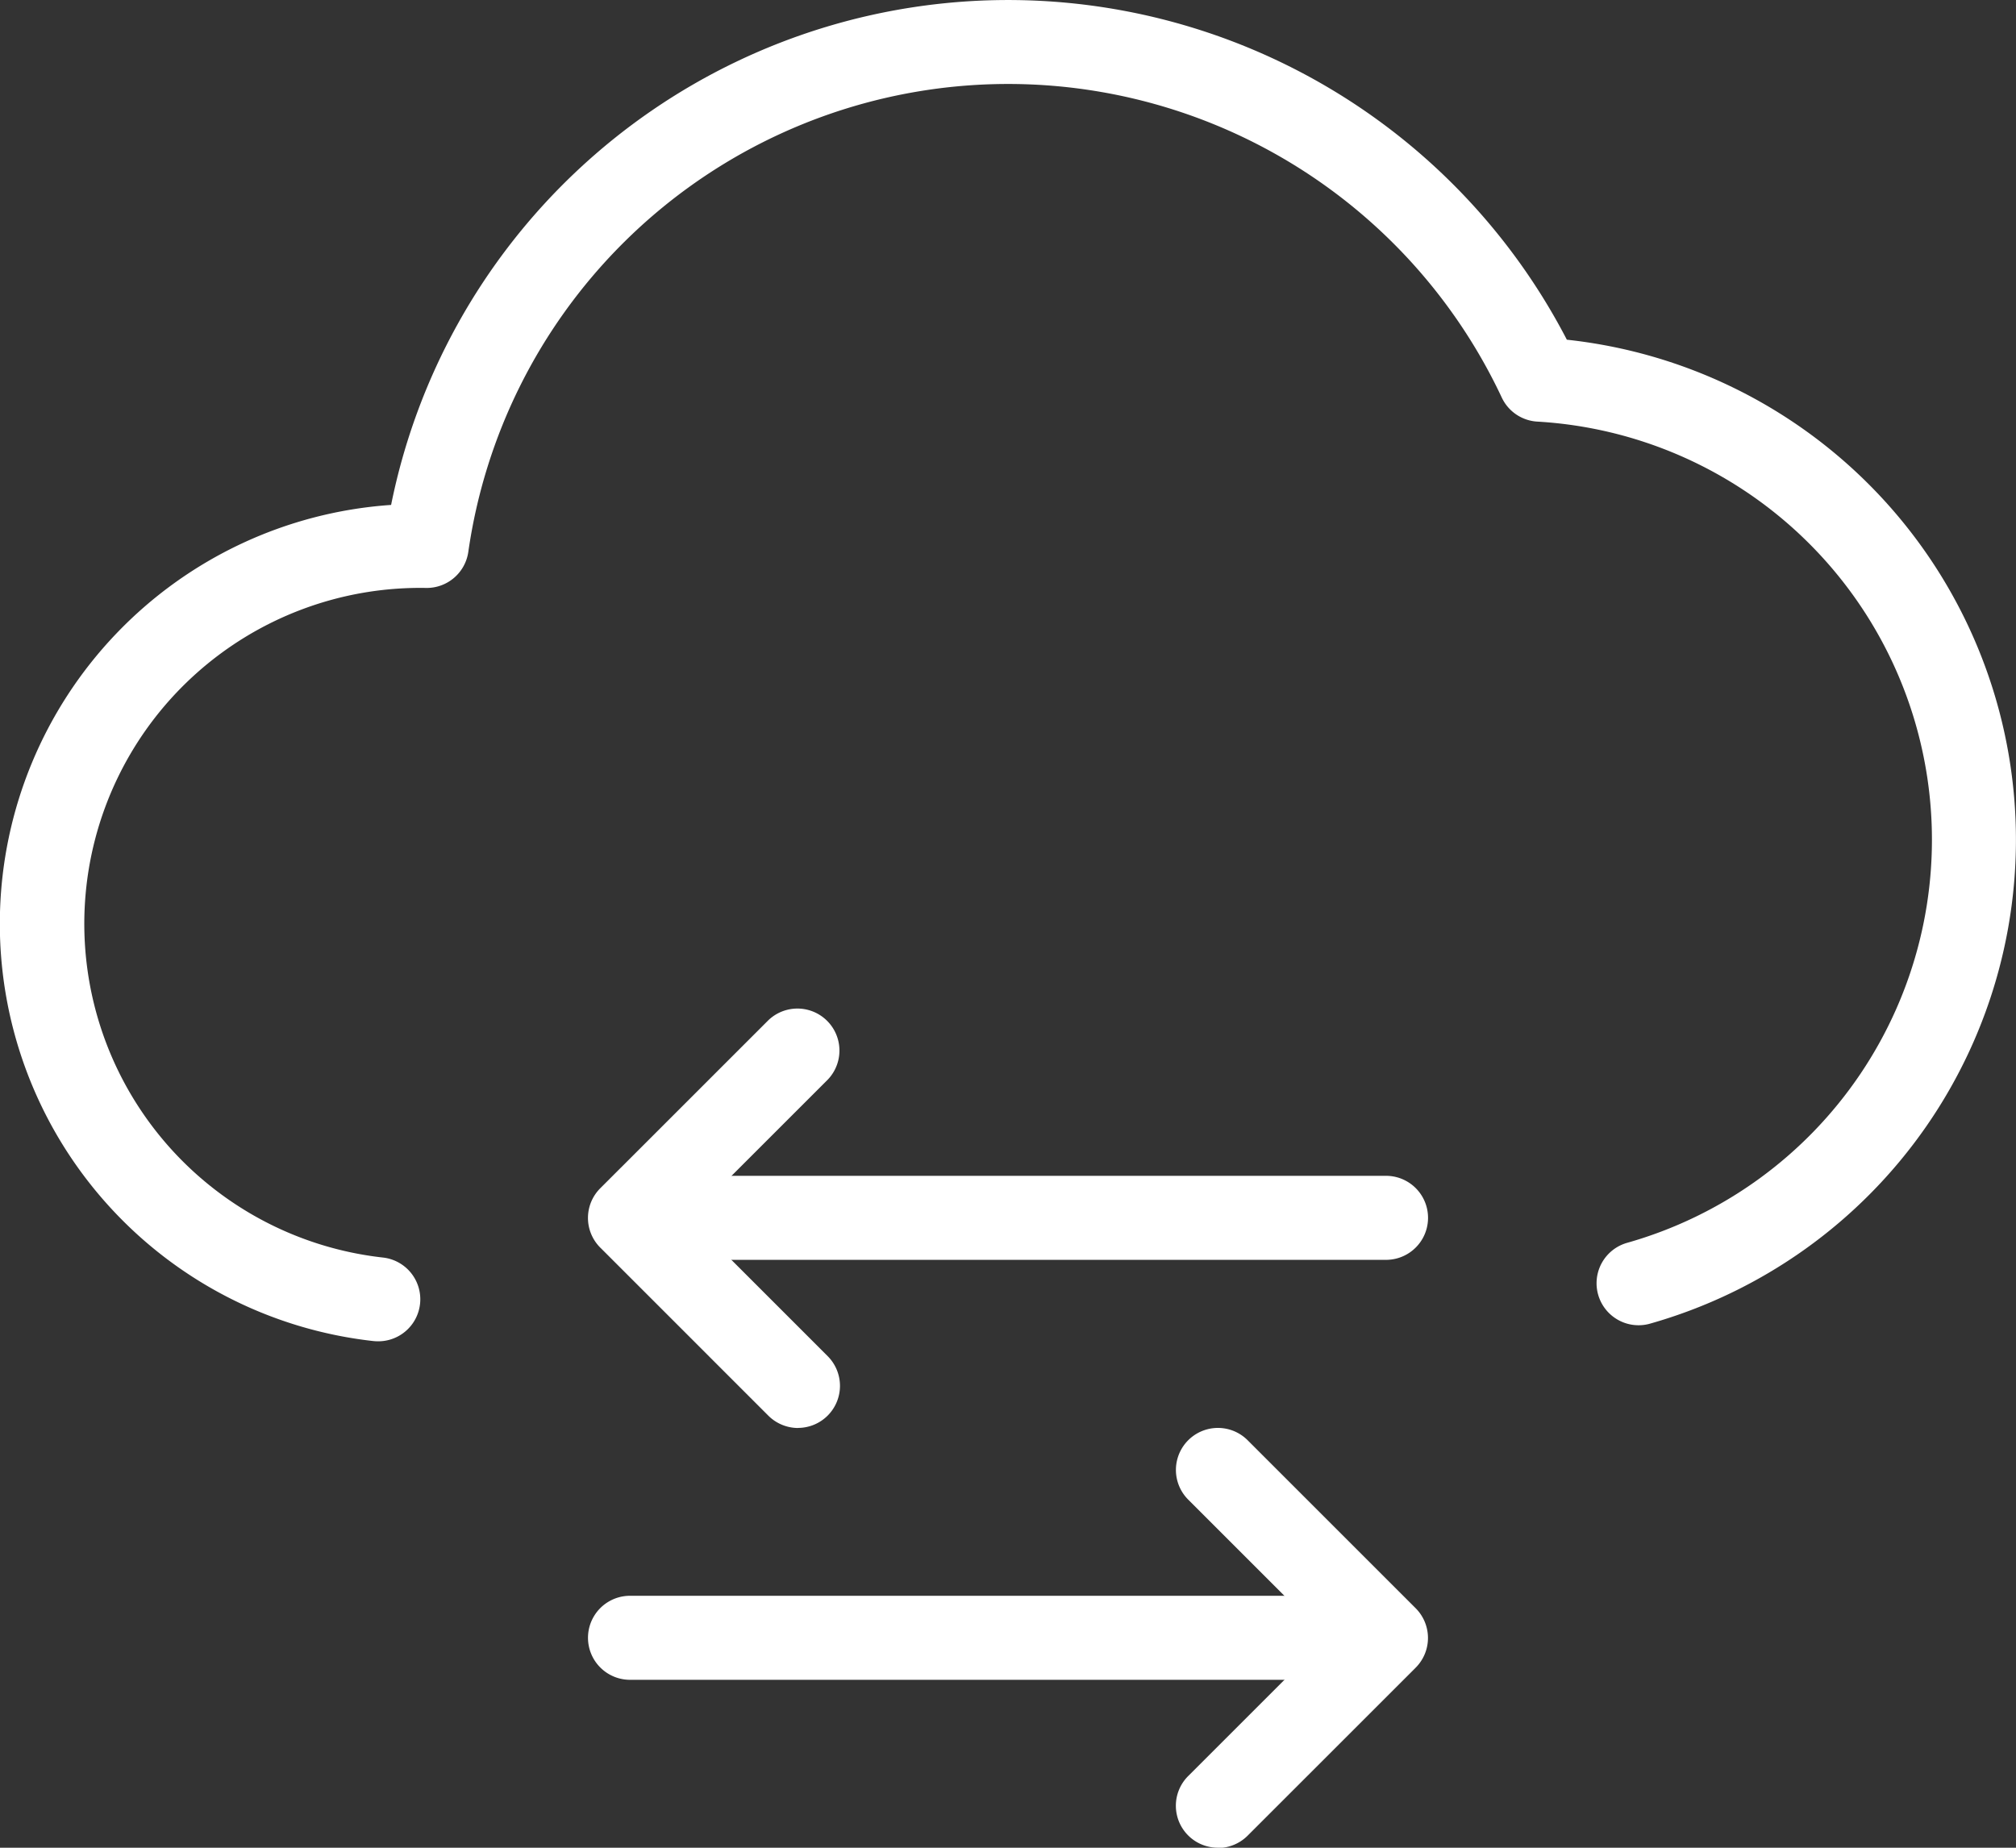 <svg id="Group_1371" data-name="Group 1371" xmlns="http://www.w3.org/2000/svg" width="48.799" height="44.732" viewBox="0 0 48.799 44.732">
  <rect x="0" y="0" width="48.799" height="44.732" fill="#333333" stroke="none"/>
  <g id="Group_1320" data-name="Group 1320">
    <path id="Path_1555" data-name="Path 1555" d="M1115.885,749.256a1.16,1.16,0,0,1-.116-.006,10.164,10.164,0,0,1,.431-20.242,15.235,15.235,0,0,1,28.46-4,12.176,12.176,0,0,1,1.995,23.826,1.017,1.017,0,0,1-.543-1.96,10.141,10.141,0,0,0-2.163-19.883,1.016,1.016,0,0,1-.866-.586,13.2,13.2,0,0,0-25.014,3.739,1.018,1.018,0,0,1-1.007.874A8.131,8.131,0,0,0,1116,747.228a1.017,1.017,0,0,1-.112,2.028Zm0,0" transform="translate(-1106.733 -716.784)" fill="#fff"/>
  </g>
  <path id="Path_1556" data-name="Path 1556" d="M1126.193,751.6a1.022,1.022,0,0,1-.72-.3l-4.067-4.067a1.016,1.016,0,0,1,0-1.437l4.067-4.066a1.017,1.017,0,0,1,1.438,1.438l-3.347,3.346,3.347,3.347a1.018,1.018,0,0,1-.718,1.737Zm0,0" transform="translate(-1106.876 -717.029)" fill="#fff"/>
  <path id="Path_1557" data-name="Path 1557" d="M1140.431,747.57h-17.794a1.017,1.017,0,0,1,0-2.034h17.794a1.017,1.017,0,0,1,0,2.034Zm0,0" transform="translate(-1106.881 -717.07)" fill="#fff"/>
  <path id="Path_1558" data-name="Path 1558" d="M1136.5,761.864a1.016,1.016,0,0,1-.72-1.735l3.347-3.346-3.347-3.347A1.016,1.016,0,0,1,1137.22,752l4.067,4.067a1.018,1.018,0,0,1,0,1.438l-4.067,4.066a1.02,1.02,0,0,1-.718.3Zm0,0" transform="translate(-1107.019 -717.132)" fill="#fff"/>
  <path id="Path_1559" data-name="Path 1559" d="M1139.919,757.839h-17.793a1.017,1.017,0,0,1,0-2.034h17.793a1.017,1.017,0,1,1,0,2.034Zm0,0" transform="translate(-1106.876 -717.172)" fill="#fff"/>
</svg>
